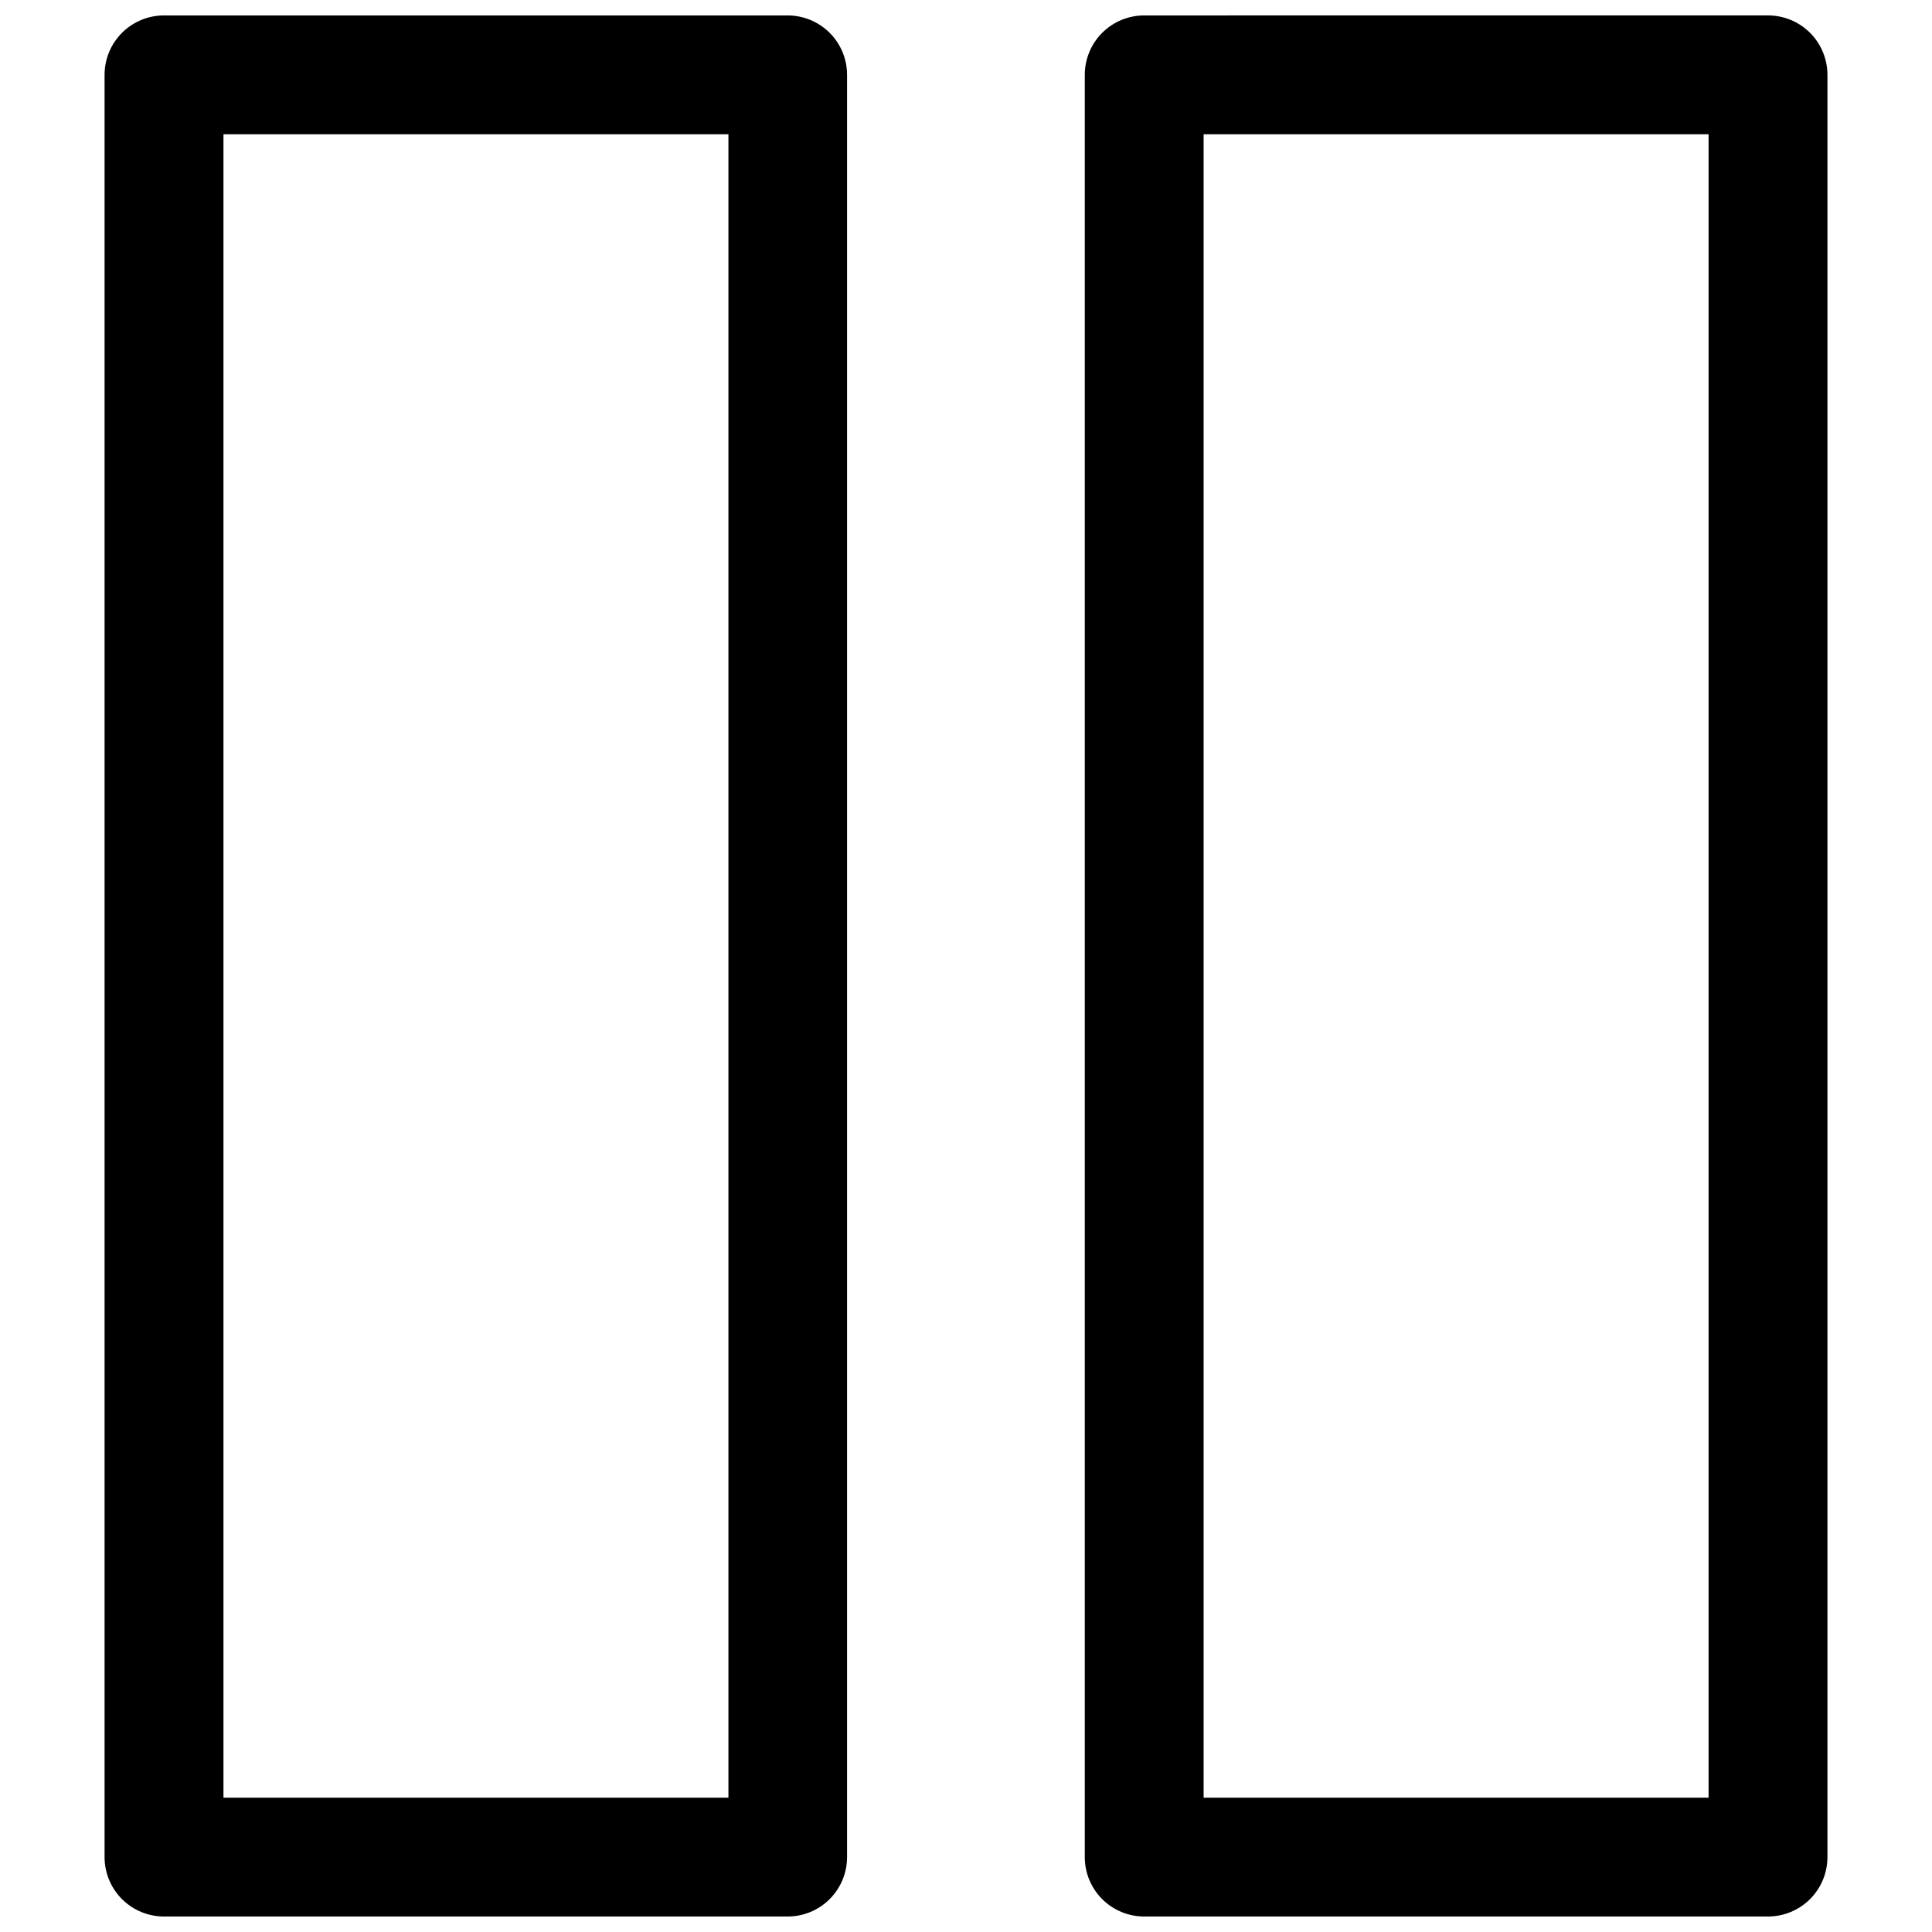 <?xml version="1.0" encoding="UTF-8"?>
<!-- Uploaded to: ICON Repo, www.svgrepo.com, Generator: ICON Repo Mixer Tools -->
<svg width="800px" height="800px" version="1.1" viewBox="144 144 512 512" xmlns="http://www.w3.org/2000/svg">
 <defs>
  <clipPath id="a">
   <path d="m171 148.09h458v503.81h-458z"/>
  </clipPath>
 </defs>
 <g clip-path="url(#a)">
  <path d="m187.47 148.09c-4.176-0.004-8.188 1.652-11.141 4.606-2.957 2.953-4.617 6.961-4.617 11.137v472.32c0 4.176 1.66 8.184 4.617 11.137 2.953 2.953 6.965 4.609 11.141 4.606h165.25c4.18 0.004 8.188-1.652 11.145-4.606s4.617-6.961 4.617-11.137v-472.32c0-4.176-1.66-8.184-4.617-11.137s-6.965-4.609-11.145-4.606zm259.75 0c-4.176 0-8.18 1.66-11.133 4.613-2.953 2.949-4.609 6.957-4.609 11.129v472.32c0 4.176 1.656 8.18 4.609 11.133 2.953 2.949 6.957 4.609 11.133 4.609h165.31c4.18 0.004 8.188-1.652 11.145-4.606 2.953-2.953 4.613-6.961 4.617-11.137v-472.32c-0.004-4.176-1.664-8.184-4.617-11.137-2.957-2.953-6.965-4.609-11.145-4.606zm-244 31.488h133.82v440.83h-133.82zm259.75 0h133.82v440.83h-133.82z"/>
 </g>
</svg>